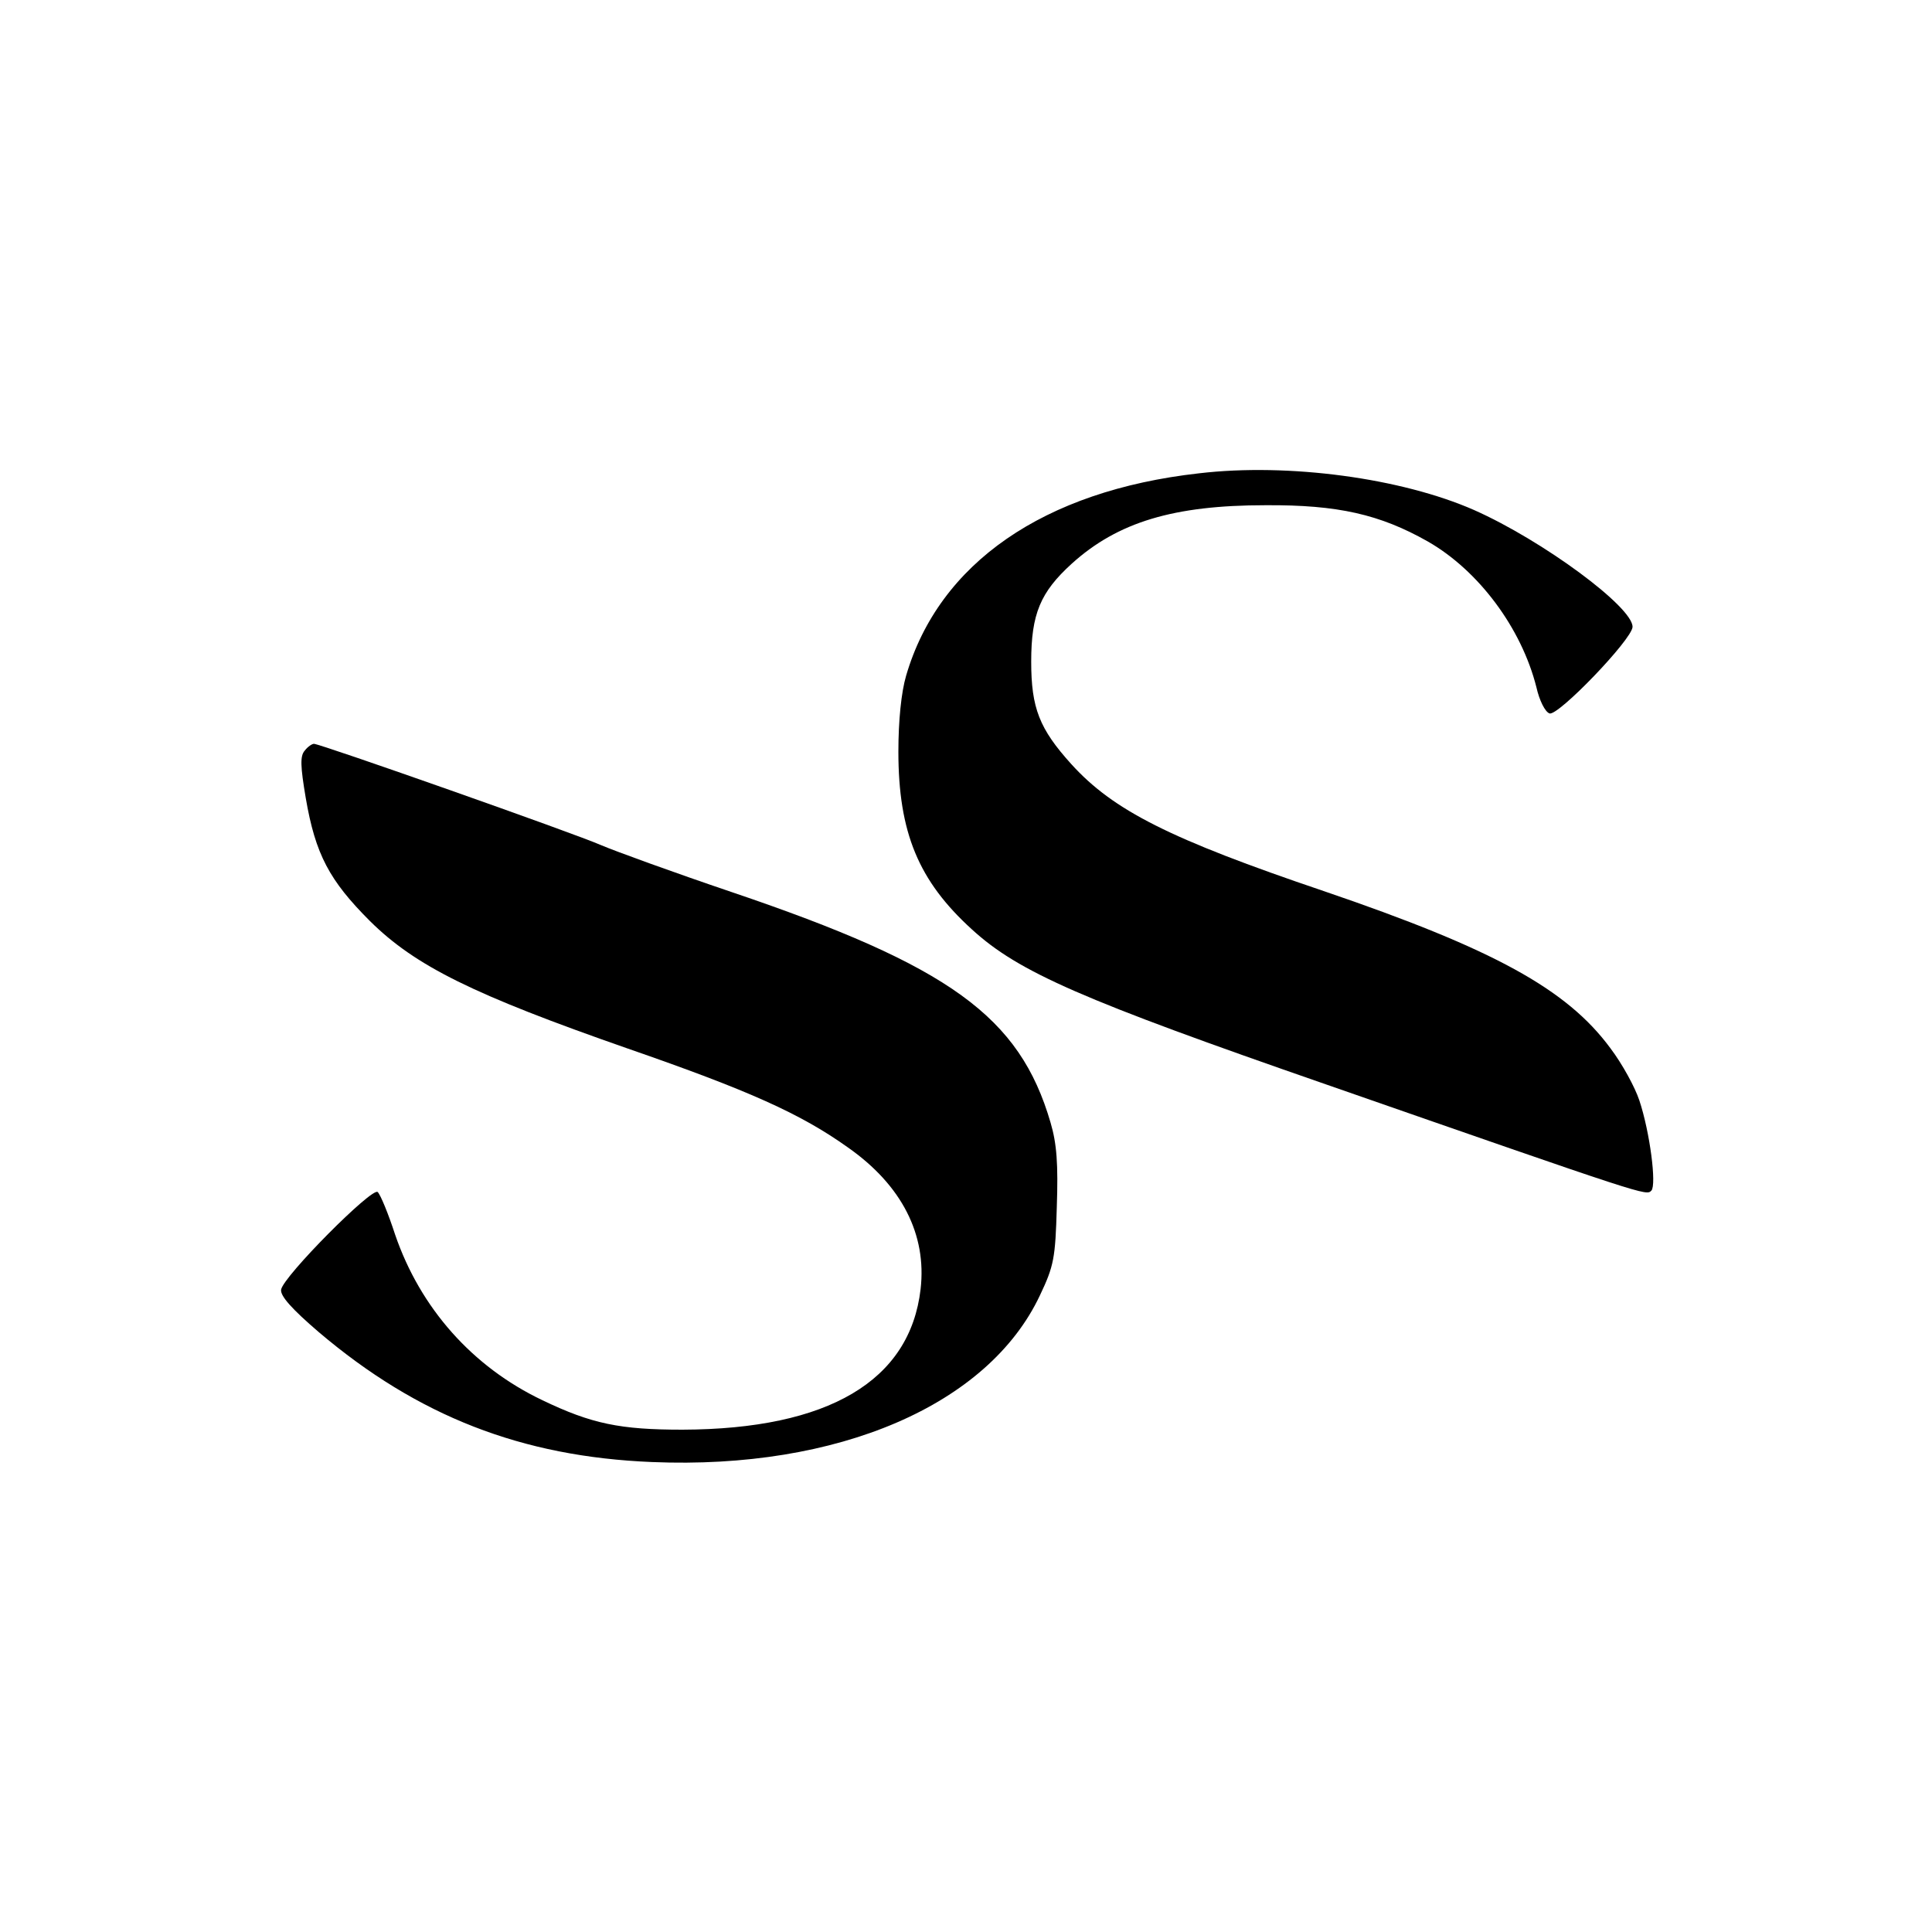 <?xml version="1.0" encoding="UTF-8" standalone="no"?>
<svg xmlns="http://www.w3.org/2000/svg" version="1.0" width="400pt" height="400pt" viewBox="0 0 400 400" preserveAspectRatio="xMidYMid meet">
  <g transform="translate(0,400) scale(0.1,-0.1)" fill="#000000" stroke="none">
    <path d="M2482 3020 c-321 -36 -538 -186 -606 -419 -10 -34 -16 -93 -16 -157 0 -168 42 -268 152 -368 97 -89 229 -146 733 -321 669 -233 663 -231 674 -220 11 12 -3 121 -25 187 -9 27 -35 75 -60 108 -90 122 -241 205 -593 325 -319 108 -436 167 -523 263 -66 73 -83 116 -83 212 0 99 19 144 84 203 95 86 211 121 401 121 150 1 237 -19 336 -75 105 -60 194 -179 225 -302 6 -27 18 -51 27 -54 17 -7 171 153 172 179 1 41 -186 179 -328 242 -150 66 -384 98 -570 76z"></path>
    <path d="M631 2446 c-10 -11 -9 -33 2 -98 20 -117 49 -171 133 -255 94 -93 213 -152 534 -264 251 -87 358 -135 456 -205 111 -78 163 -180 150 -293 -22 -190 -191 -290 -493 -291 -129 0 -188 12 -290 61 -145 69 -253 191 -305 343 -14 43 -30 82 -36 88 -11 11 -195 -174 -200 -202 -2 -13 22 -40 78 -88 205 -174 420 -258 690 -269 385 -16 696 118 803 345 29 61 32 77 35 183 3 89 0 131 -13 175 -64 219 -208 324 -660 477 -121 41 -242 85 -270 97 -54 24 -582 210 -595 210 -4 0 -13 -6 -19 -14z"></path>
  </g>
</svg>
